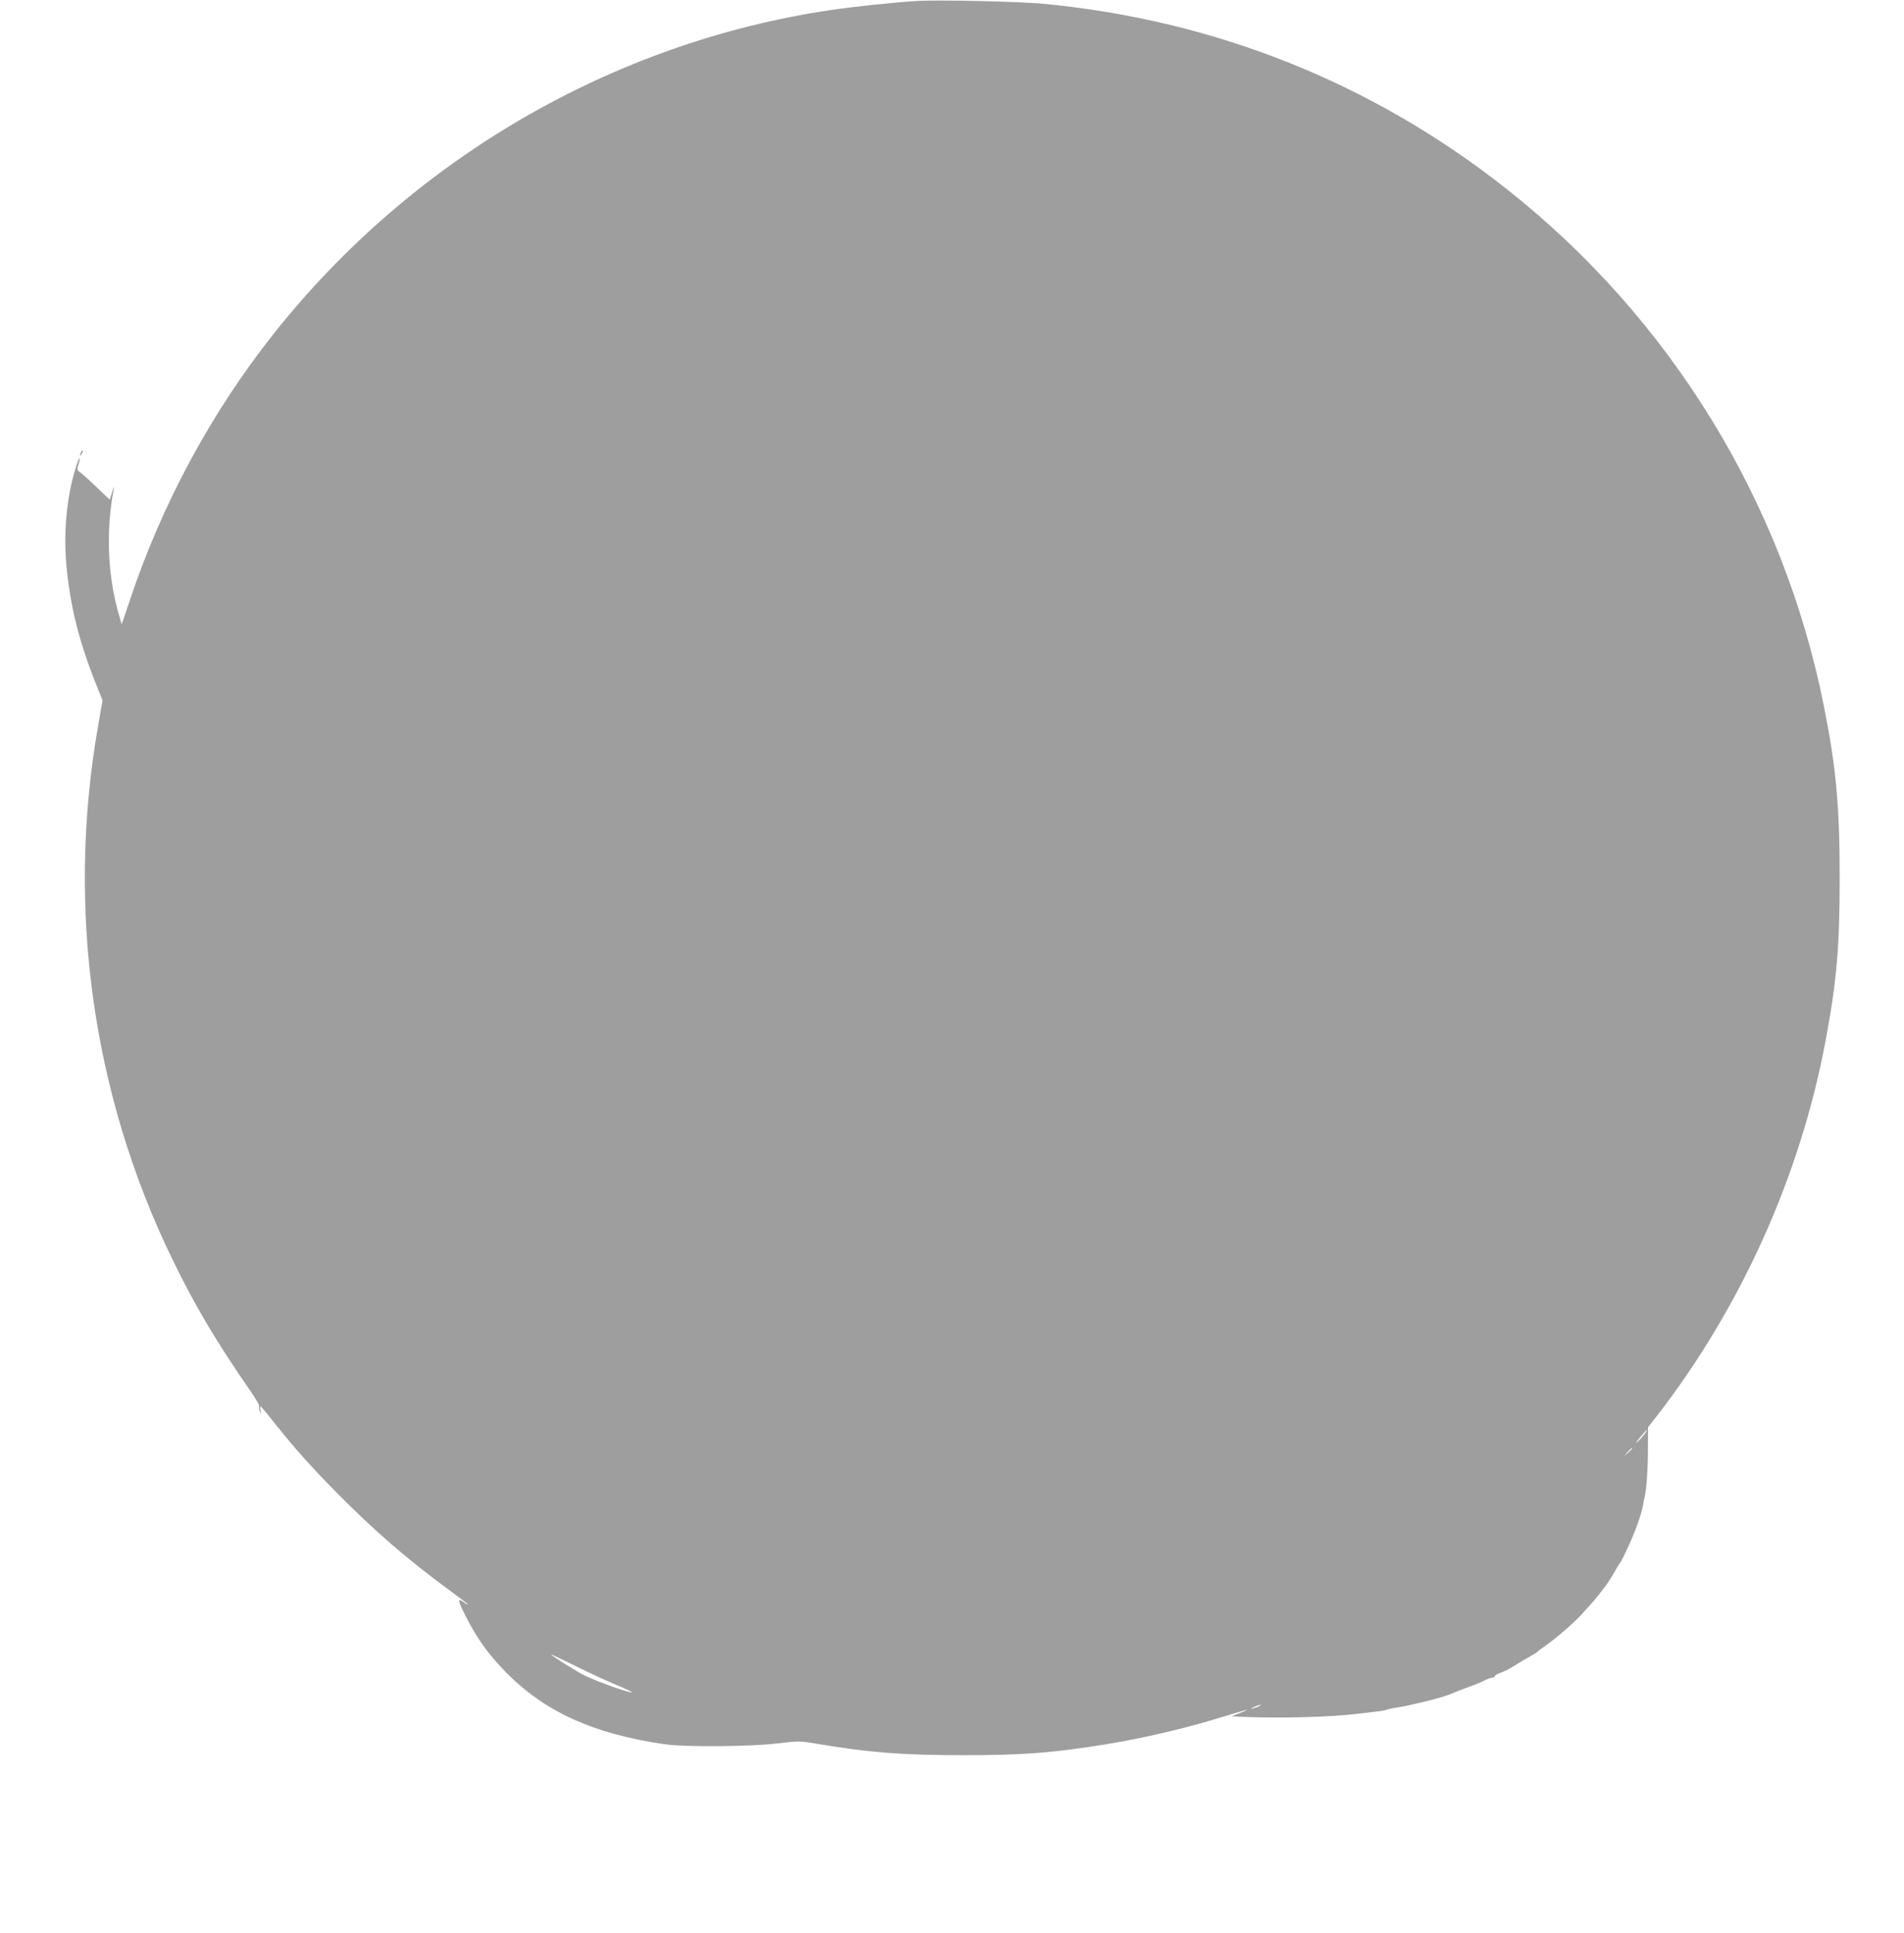 <?xml version="1.0" standalone="no"?>
<!DOCTYPE svg PUBLIC "-//W3C//DTD SVG 20010904//EN"
 "http://www.w3.org/TR/2001/REC-SVG-20010904/DTD/svg10.dtd">
<svg version="1.0" xmlns="http://www.w3.org/2000/svg"
 width="1261pt" height="1280pt" viewBox="0 0 1261 1280"
 preserveAspectRatio="xMidYMid meet">
<g transform="translate(0,1280) scale(0.1,-0.1)"
fill="#9e9e9e" stroke="none">
<path d="M6080 12794 c-154 -9 -418 -37 -575 -60 -1447 -214 -2778 -988 -3696
-2149 -411 -519 -737 -1124 -949 -1760 l-54 -160 -13 45 c-80 265 -94 567 -39
855 3 17 -2 7 -11 -22 l-16 -52 -50 47 c-27 26 -67 64 -89 85 -22 20 -49 43
-60 51 -18 13 -19 18 -8 51 7 20 10 38 7 41 -2 2 -14 -26 -25 -63 -59 -187
-82 -420 -63 -637 24 -274 83 -513 199 -802 l41 -102 -29 -168 c-212 -1206
-39 -2444 494 -3539 151 -309 283 -532 515 -868 34 -49 59 -92 57 -96 -3 -4
-1 -21 4 -37 10 -28 10 -28 5 6 -7 42 -11 46 105 -99 133 -166 230 -274 408
-455 243 -245 462 -435 735 -635 70 -51 127 -95 127 -97 0 -3 -14 4 -30 16
-43 30 -39 11 18 -101 72 -141 145 -242 255 -356 260 -268 584 -416 1062 -485
136 -19 565 -16 744 6 141 17 146 17 265 -3 343 -58 564 -75 966 -75 360 0
542 12 835 55 289 42 593 110 870 195 182 56 208 62 131 31 l-60 -24 65 -3
c263 -11 589 -2 769 20 47 6 108 13 135 16 28 3 54 8 58 11 4 2 33 9 65 14 53
8 74 13 180 38 84 20 159 42 187 55 17 8 63 26 102 40 40 14 91 35 113 46 21
11 46 20 55 20 8 0 15 4 15 9 0 5 12 13 28 19 48 18 56 22 112 57 30 19 73 44
95 56 22 12 42 25 45 28 3 4 28 23 57 43 83 59 201 163 252 222 15 17 35 39
46 51 11 11 36 41 55 65 19 25 38 50 42 55 17 22 59 87 74 118 9 17 20 34 24
37 4 3 33 61 64 130 48 107 84 215 91 270 1 8 4 26 8 40 12 49 21 177 21 316
l1 142 61 78 c558 722 949 1593 1115 2484 74 395 93 625 93 1080 0 471 -24
732 -105 1135 -269 1352 -1017 2569 -2104 3426 -887 700 -1929 1116 -3065
1224 -157 15 -688 27 -830 19z m4812 -9491 c-11 -16 -33 -39 -48 -53 -16 -14
-9 -2 16 28 46 56 64 70 32 25z m-82 -96 c0 -2 -12 -14 -27 -28 l-28 -24 24
28 c23 25 31 32 31 24z m-6744 -1559 c68 -28 122 -53 120 -55 -9 -9 -232 70
-319 113 -51 26 -217 130 -217 137 0 2 66 -30 146 -69 80 -40 202 -97 270
-126z m4274 -147 c-8 -5 -26 -11 -40 -15 -21 -5 -20 -3 5 9 32 15 60 20 35 6z"/>
<path d="M536 9805 c-9 -26 -7 -32 5 -12 6 10 9 21 6 23 -2 3 -7 -2 -11 -11z"/>
</g>
</svg>
